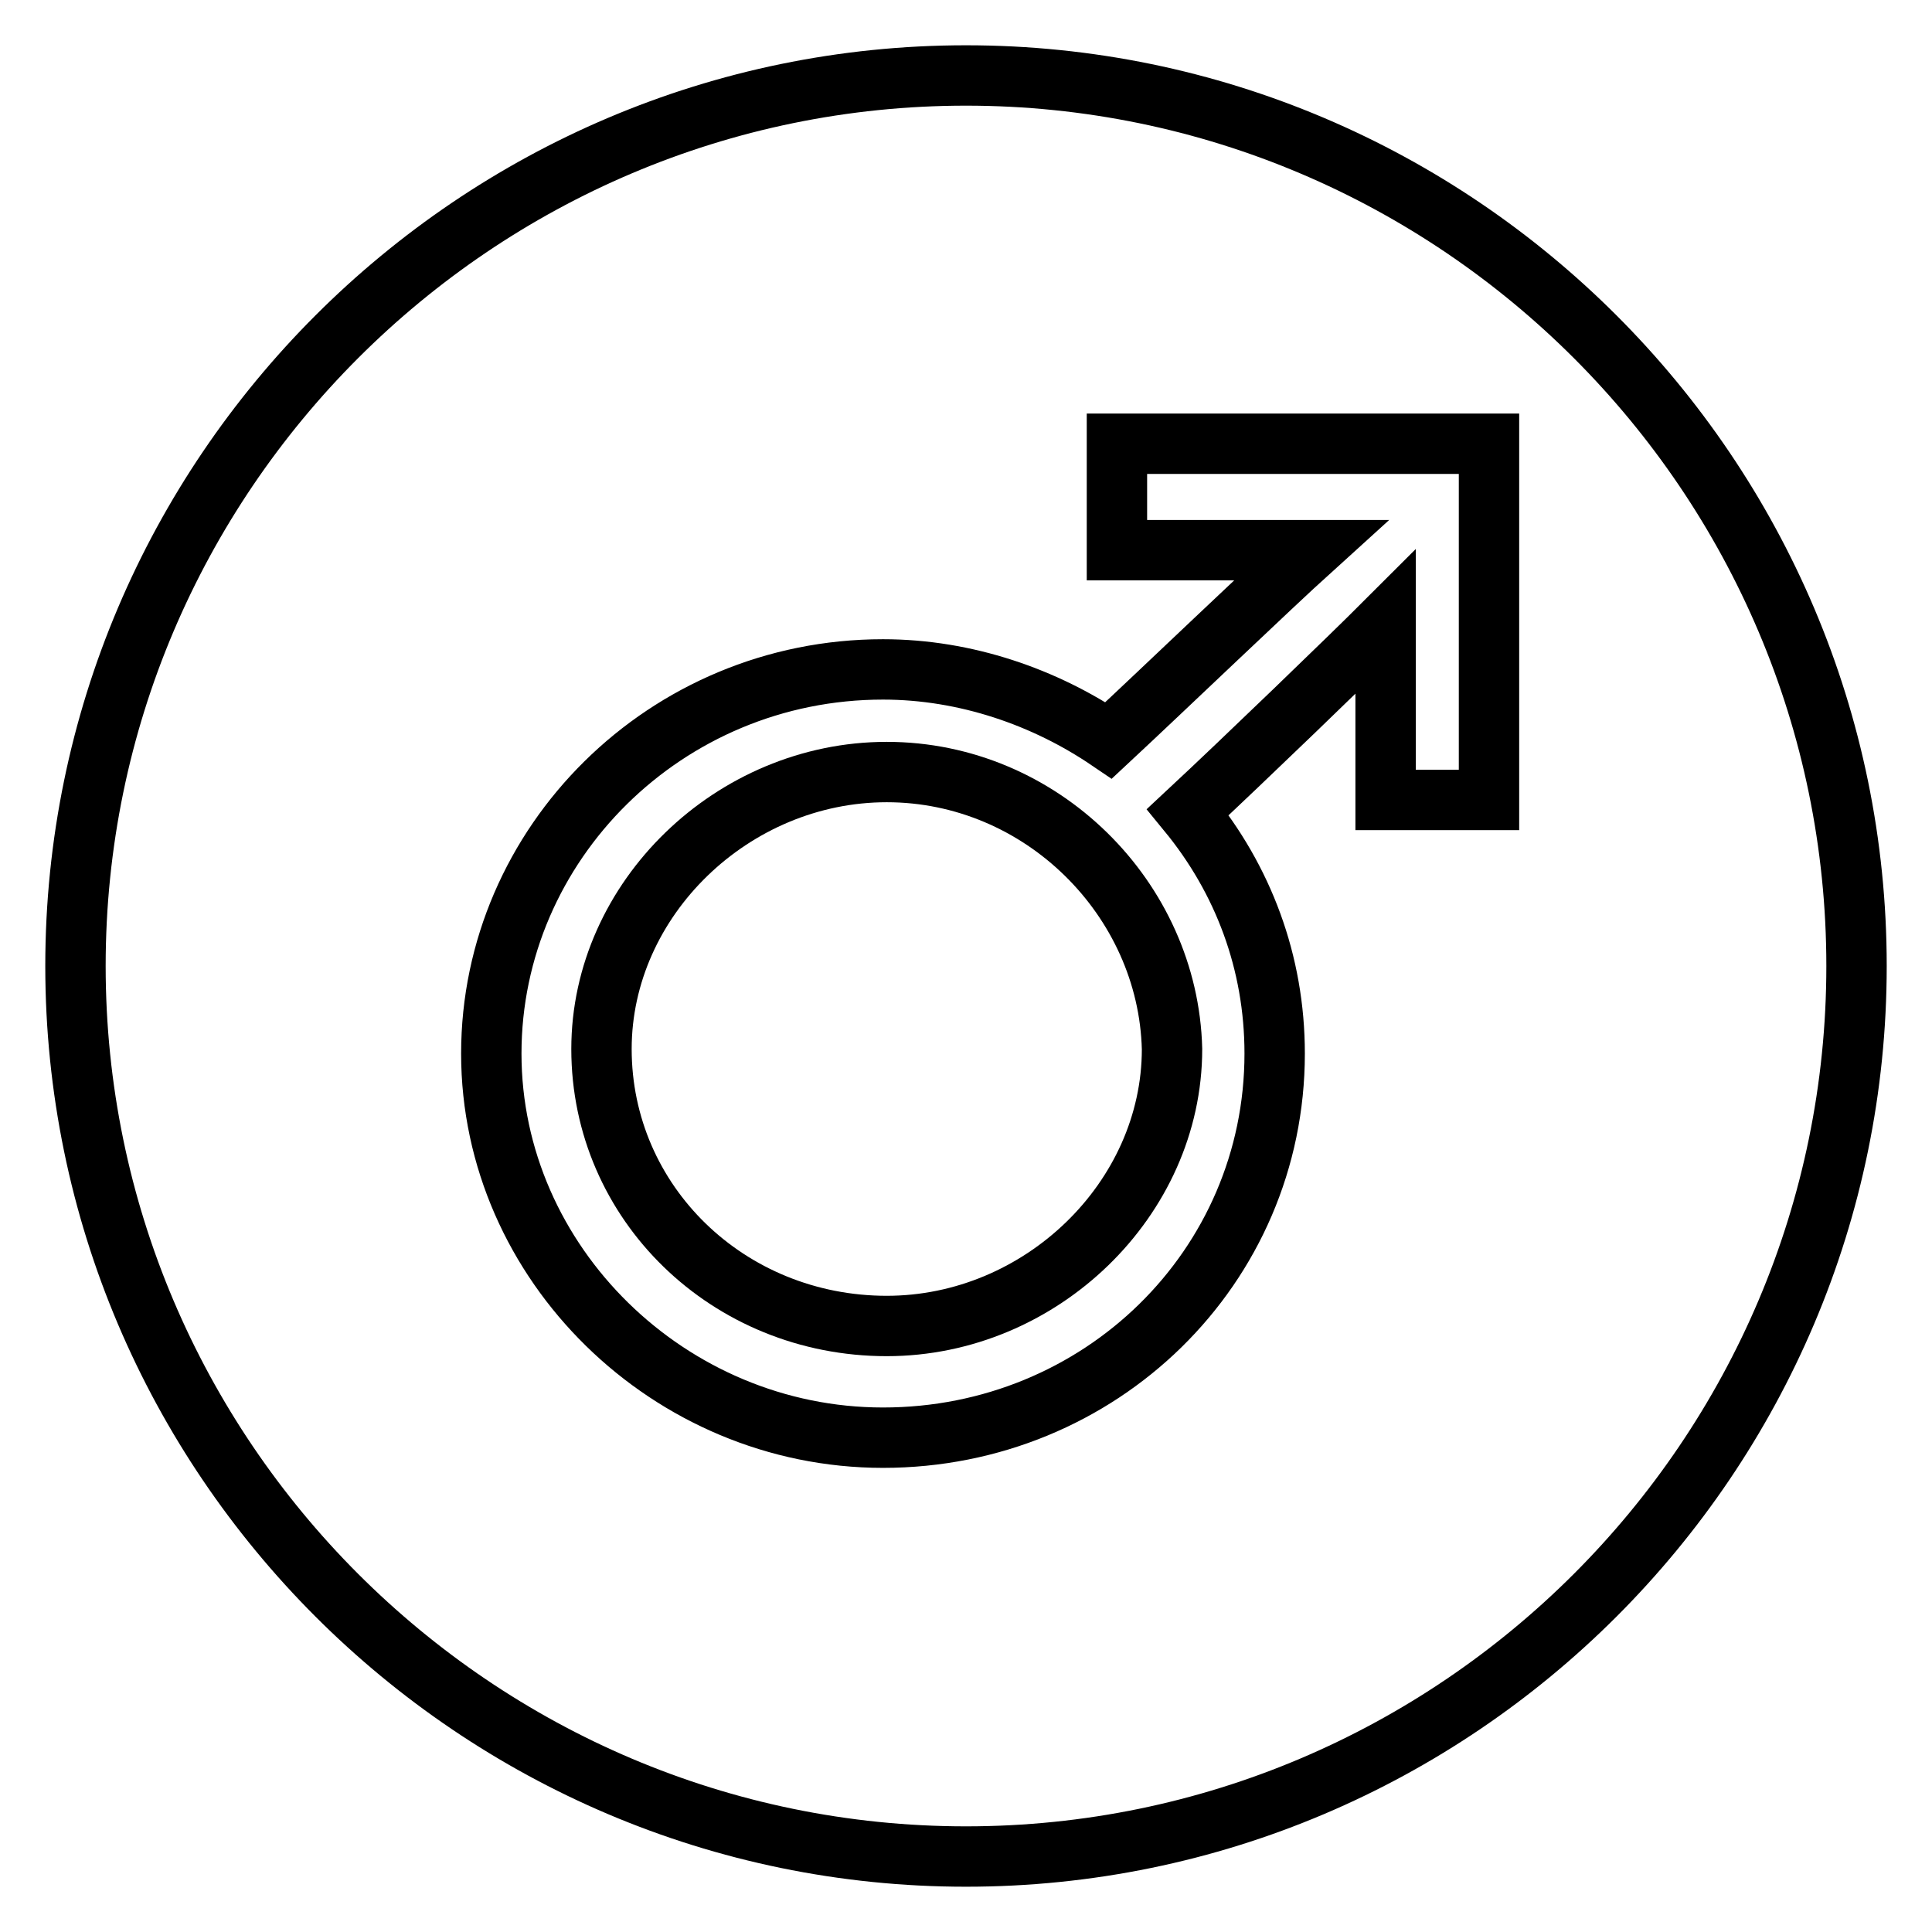 <?xml version="1.0" encoding="utf-8"?>
<!-- Svg Vector Icons : http://www.onlinewebfonts.com/icon -->
<!DOCTYPE svg PUBLIC "-//W3C//DTD SVG 1.1//EN" "http://www.w3.org/Graphics/SVG/1.1/DTD/svg11.dtd">
<svg version="1.1" xmlns="http://www.w3.org/2000/svg" xmlns:xlink="http://www.w3.org/1999/xlink" x="0px" y="0px" viewBox="0 0 256 256" enable-background="new 0 0 256 256" xml:space="preserve">
<g><g><path stroke-width="8" fill-opacity="0" stroke="#000000"  d="M128,10C63,10,10,63,10,128c0,65,53,118,118,118c65,0,118-53,118-118C246,63,193,10,128,10z M197.2,106h-13.6c0,0,0-16.8,0-23.6c-4.7,4.7-18.9,18.4-26.2,25.2c7.3,8.9,11.5,19.9,11.5,32c0,28.3-23.1,50.9-51.9,50.9c-28.3,0-51.9-23.1-51.9-50.9c0-27.8,23.1-50.9,51.9-50.9c11,0,21.5,3.7,29.9,9.4c7.3-6.8,21.5-20.4,26.8-25.2c-7.3,0-25.7,0-25.7,0V58.8h49.3V106z"/><path stroke-width="8" fill-opacity="0" stroke="#000000"  d="M117.5,102.3c-20.4,0-37.8,16.8-37.8,36.7c0,20.4,16.8,36.7,37.8,36.7c20.4,0,37.8-16.8,37.8-36.7C154.8,119.1,138,102.3,117.5,102.3z"/></g></g>
</svg>